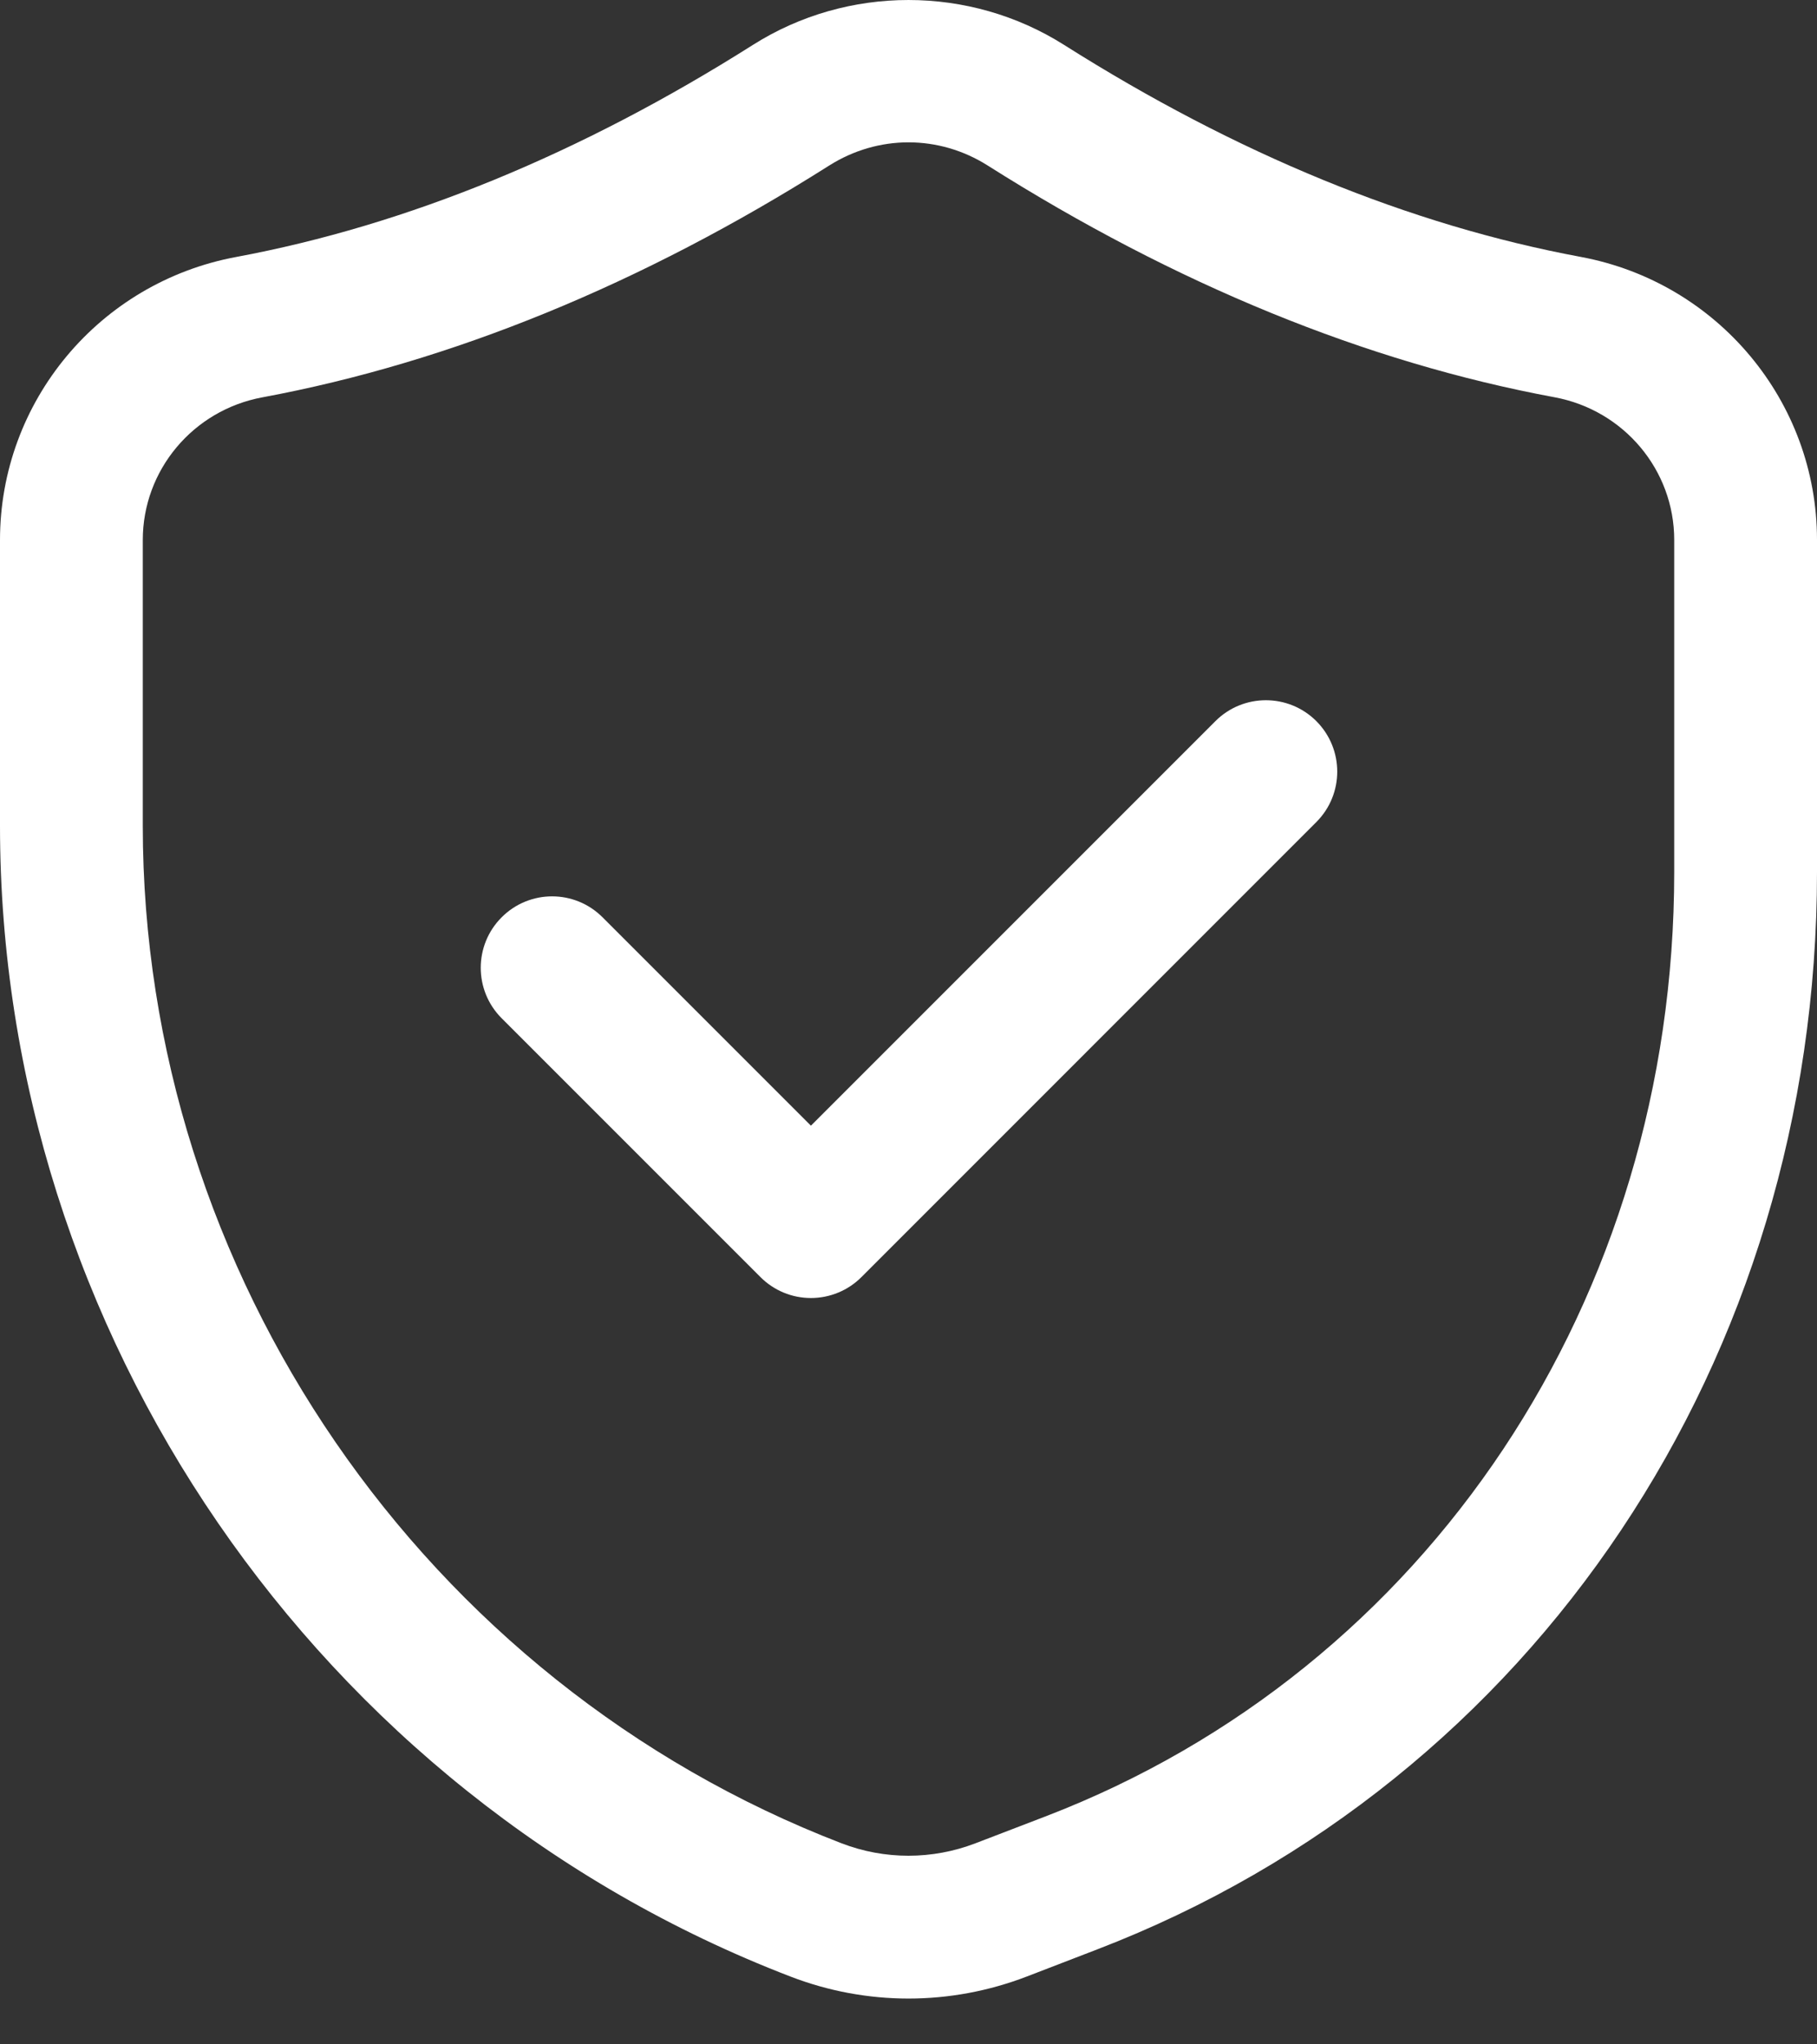 <svg width="24" height="27" viewBox="0 0 24 27" fill="none" xmlns="http://www.w3.org/2000/svg">
<rect x="0" y="0" width="24" height="27" fill="#333333" stroke="none"/>
<path d="M20.88 3.393C18.625 2.974 16.329 2.032 14.055 0.593C12.806 -0.197 11.194 -0.198 9.945 0.593C7.671 2.032 5.375 2.974 3.119 3.394C1.312 3.73 0 5.302 0 7.132V10.904C0 17.594 4.196 23.703 10.44 26.104C10.943 26.298 11.472 26.395 12 26.395C12.528 26.395 13.057 26.298 13.56 26.105L14.497 25.744C20.27 23.524 24 17.94 24 11.518V7.13C24 5.302 22.688 3.73 20.88 3.393ZM22.114 11.518C22.114 17.153 18.859 22.046 13.821 23.985L12.883 24.345C12.313 24.563 11.687 24.564 11.117 24.345C5.596 22.221 1.886 16.82 1.886 10.904V7.132C1.886 6.21 2.549 5.418 3.464 5.248C5.957 4.785 8.476 3.754 10.953 2.186C11.276 1.982 11.638 1.88 12 1.88C12.362 1.88 12.724 1.982 13.046 2.186C15.524 3.754 18.044 4.785 20.535 5.247C21.451 5.418 22.114 6.209 22.114 7.13V11.518Z" fill="white"/>
<path d="M16.054 9.524L10.711 14.867L7.959 12.115C7.591 11.746 6.994 11.746 6.626 12.115C6.258 12.483 6.258 13.08 6.626 13.448L10.045 16.867C10.222 17.044 10.461 17.143 10.711 17.143C10.961 17.143 11.201 17.044 11.378 16.867L17.387 10.857C17.755 10.489 17.755 9.893 17.387 9.524C17.019 9.156 16.422 9.156 16.054 9.524Z" fill="white"/>
</svg>
